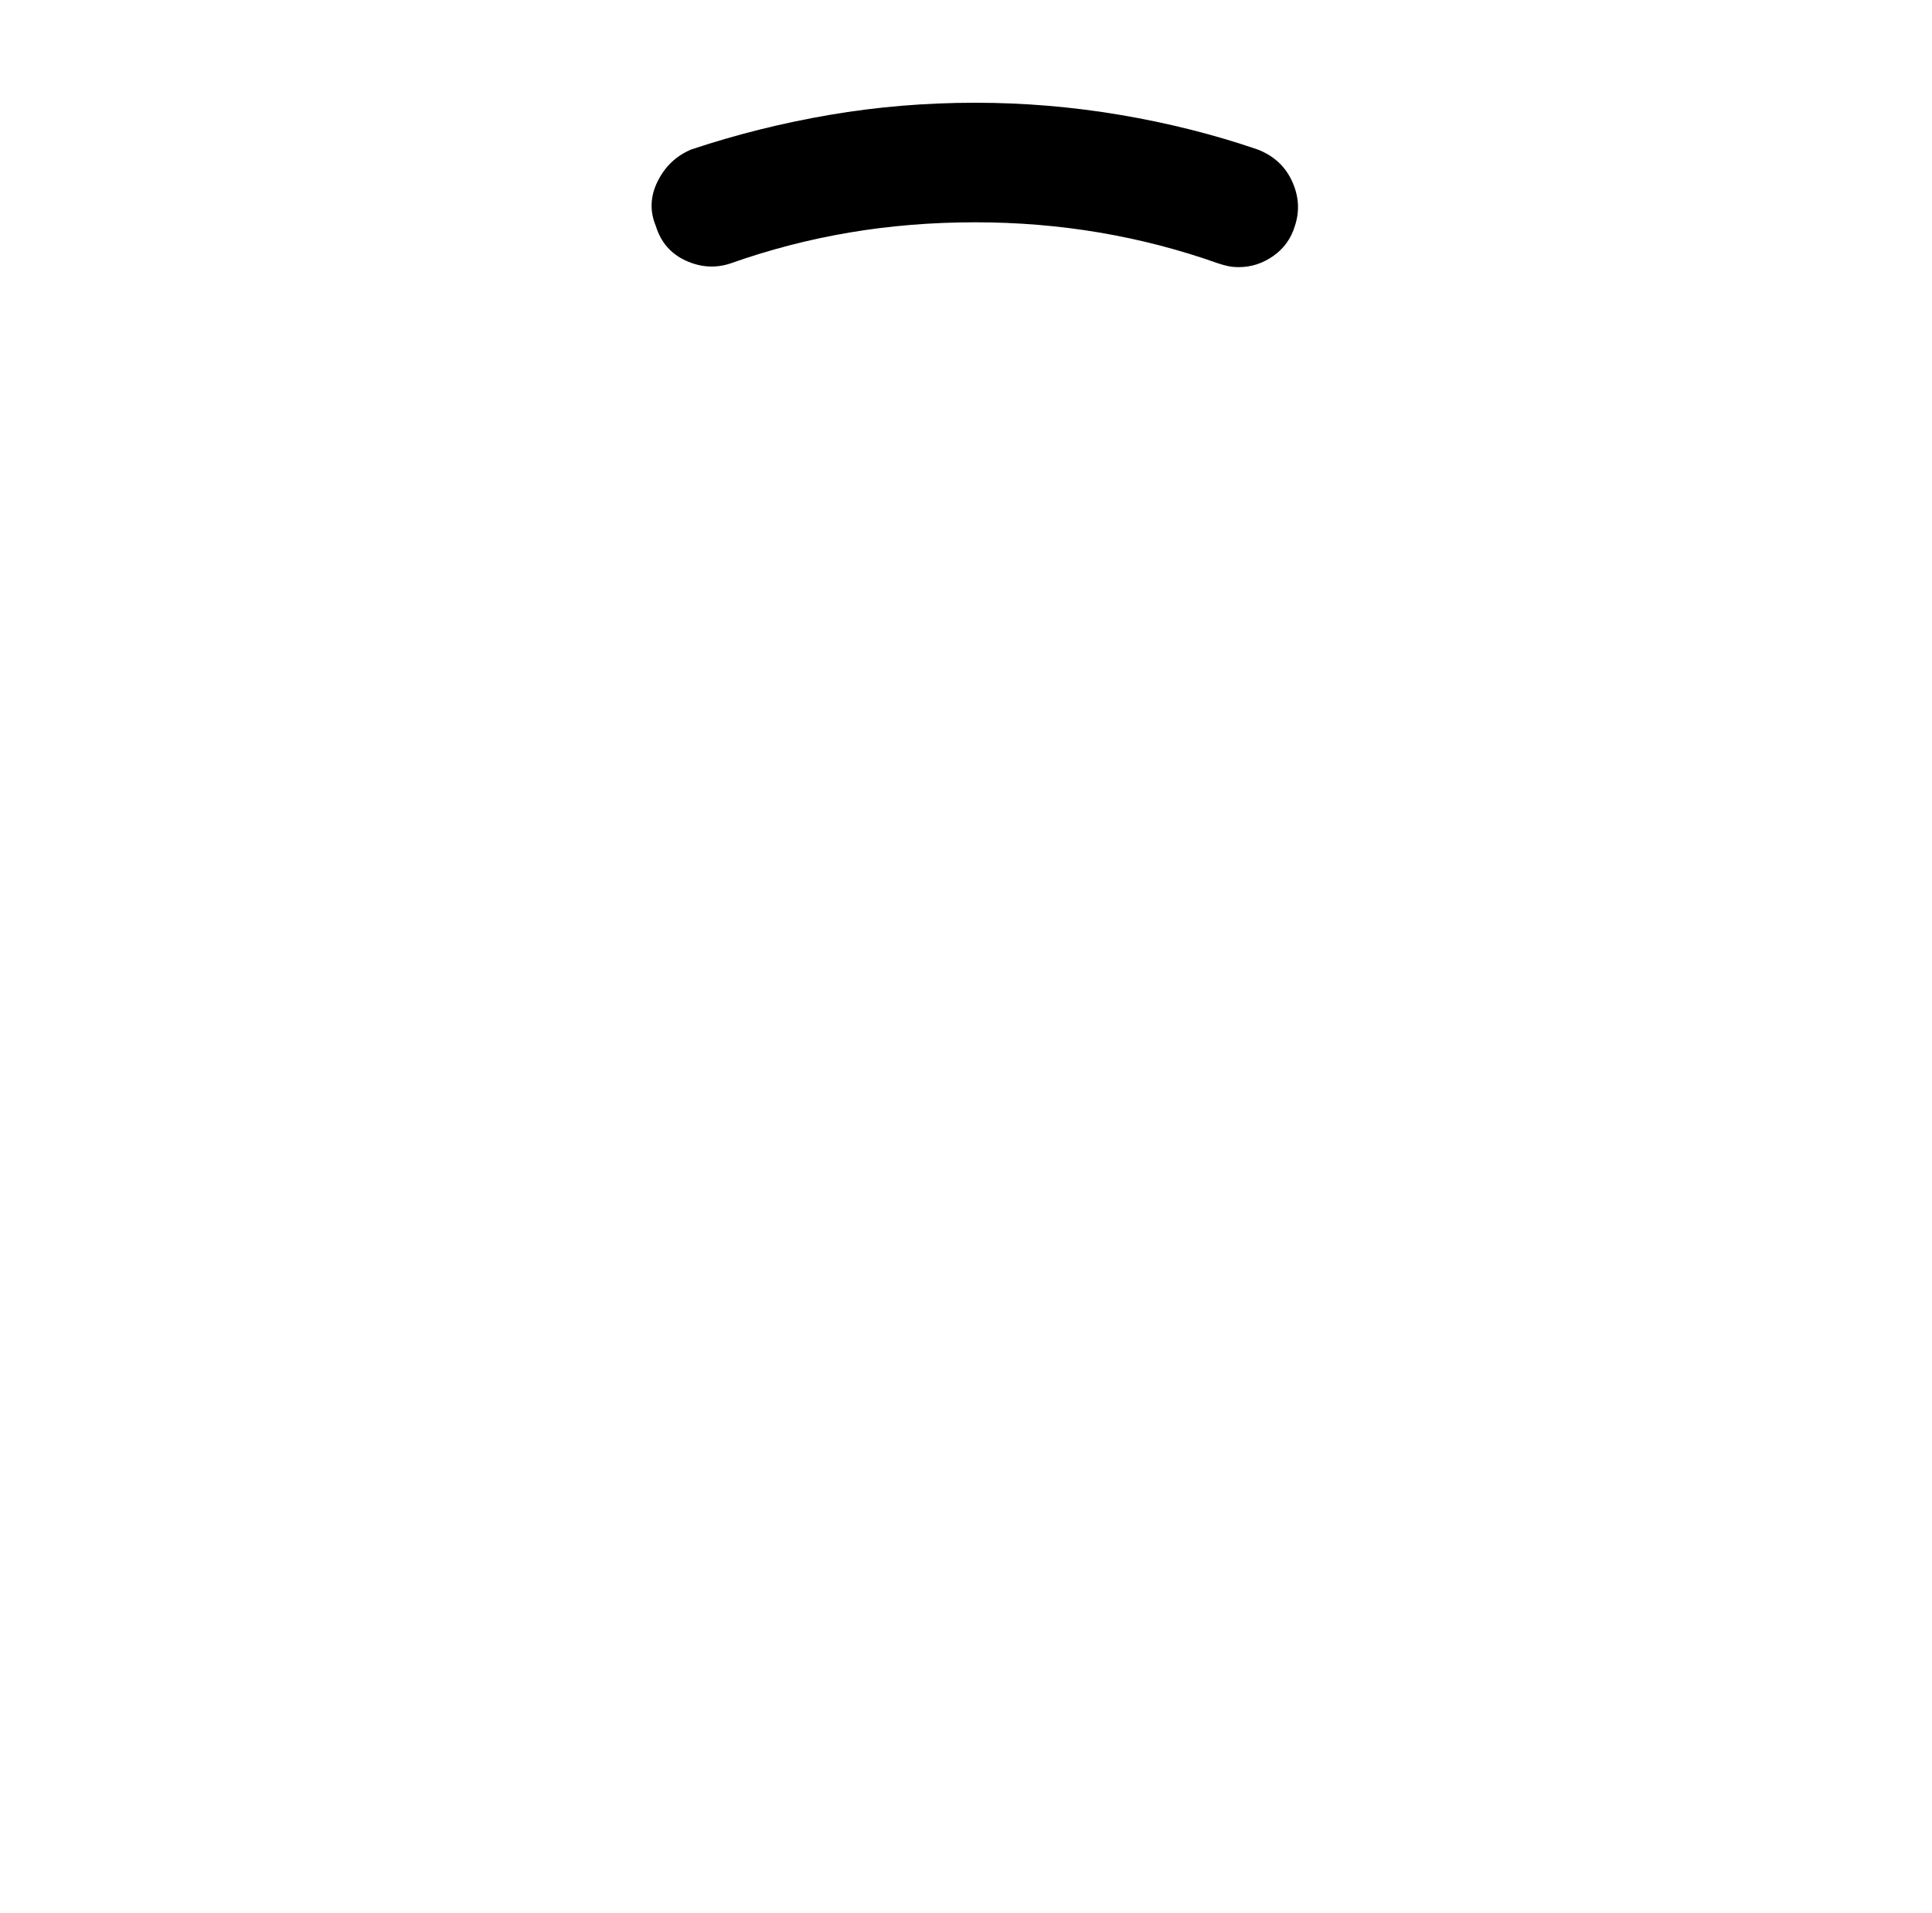 <?xml version="1.0" standalone="no"?>
<!DOCTYPE svg PUBLIC "-//W3C//DTD SVG 1.1//EN" "http://www.w3.org/Graphics/SVG/1.1/DTD/svg11.dtd" >
<svg xmlns="http://www.w3.org/2000/svg" xmlns:xlink="http://www.w3.org/1999/xlink" version="1.1" viewBox="-10 0 1034 1024">
   <path fill="currentColor"
d="M653 143q-3 0 -5.5 -0.5t-5.5 -1.5q-31 -11 -63.5 -16.5t-66.5 -5.5q-35 0 -67.5 5.5t-63.5 16.5q-12 4 -24 -1.5t-16 -18.5q-5 -12 1 -24t18 -17q36 -12 74 -18.5t78 -6.5q39 0 77.5 6.5t73.5 18.5q13 5 18.5 17t1.5 24q-3 10 -11.5 16t-18.5 6v0z" />
</svg>
